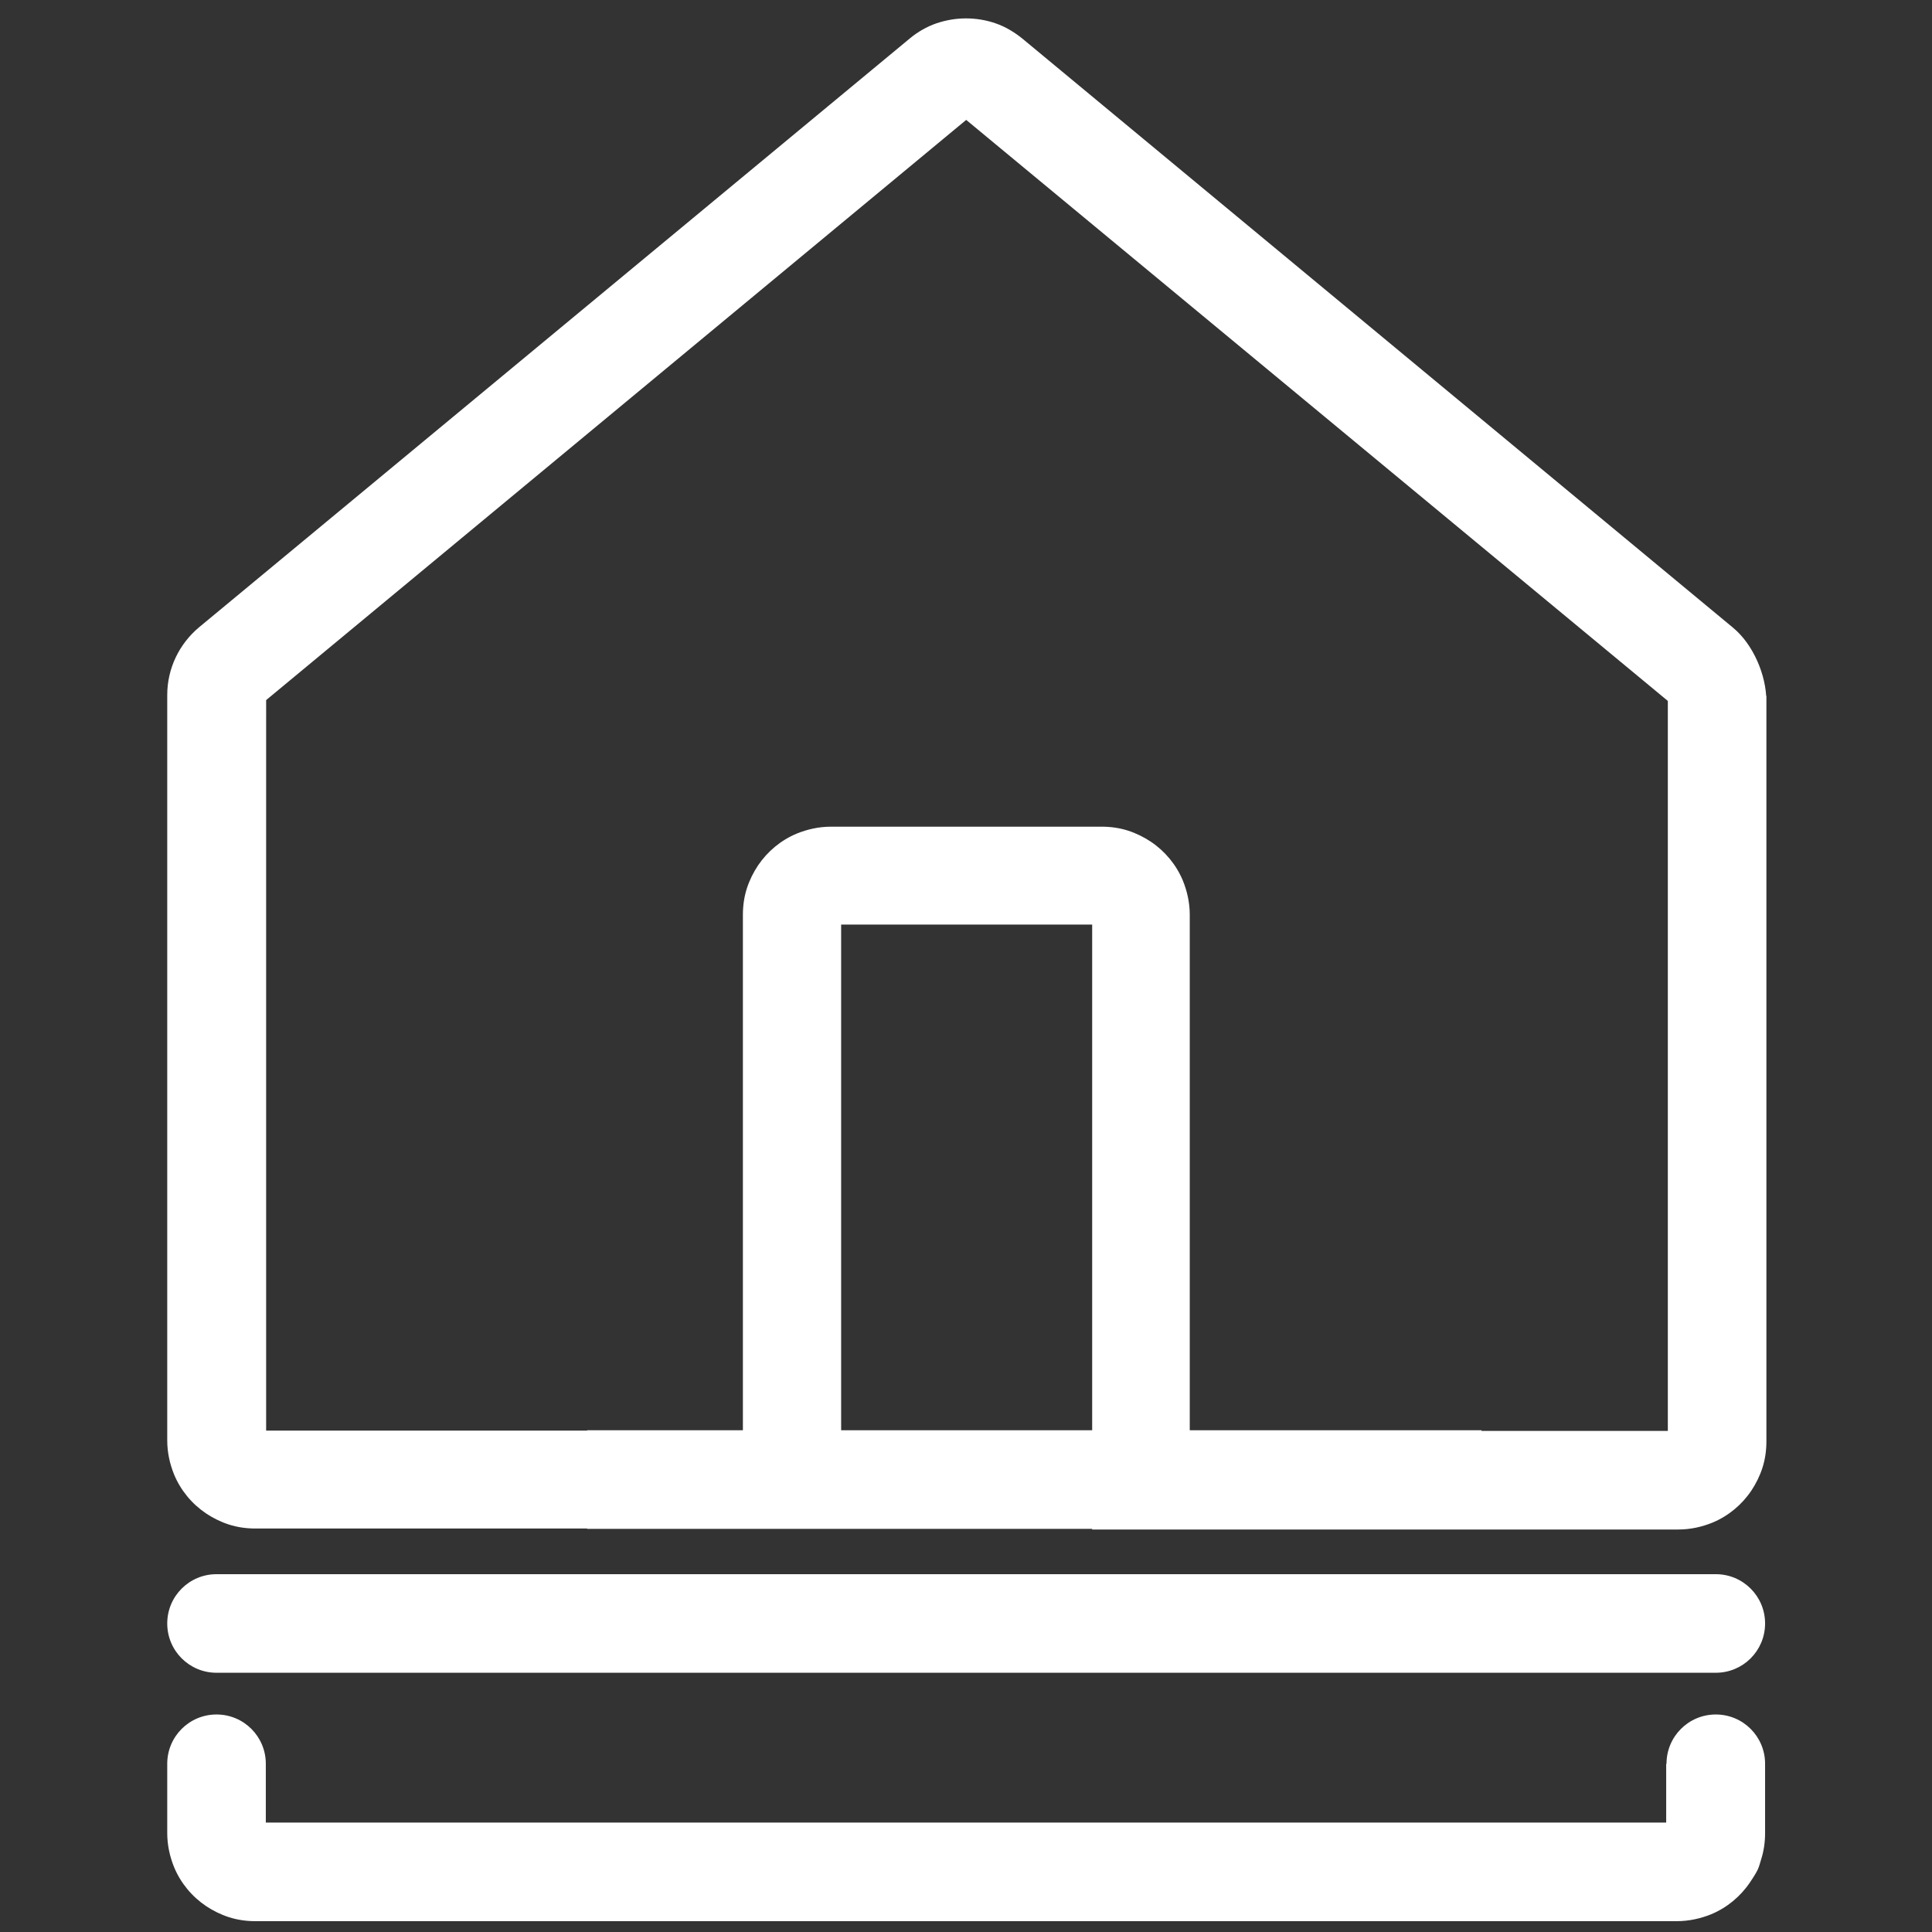 <svg xmlns="http://www.w3.org/2000/svg" id="vknWmvSJ__Ebene_1" version="1.1" viewBox="0 0 588 588"><rect x="0" y="0" width="588" height="588" fill="#333333" stroke="none"/><defs><style>.vknWmvSJ__st0{fill:#fff}</style></defs><path d="m516.8 223.4 20.8-9.9c0-8-4-17.4-10.2-22.5L311.1 11.7c-2.5-2-5.2-3.6-8.1-4.6s-5.9-1.5-9-1.5-6 .5-9 1.5c-2.9 1-5.7 2.6-8.1 4.6L60.6 190.9c-6.1 5.1-9.7 12.6-9.7 20.6v6.2h15l-15-.8v221.5c0 3.7.8 7.2 2.1 10.4 2 4.8 5.4 8.9 9.7 11.8 2.1 1.4 4.5 2.6 7 3.4s5.2 1.2 8 1.2H256v-187h-3.2l3 1.3c.2-.4.3-.9.3-1.3h-3.2l3 1.3-2.9-1.2 1.8 2.6c.5-.3.9-.8 1.1-1.4l-2.9-1.2 1.8 2.6-1.8-2.7 1 3.1c.3-.1.6-.2.9-.4l-1.8-2.7 1 3.1-.9-3.1v3.2c.3 0 .6 0 .9-.1l-.9-3.1v3.2h82.4v-3.2l-1.3 3c.4.2.9.3 1.3.3v-3.2l-1.3 3 1.2-2.9-2.6 1.8c.3.5.8.9 1.4 1.1l1.2-2.9-2.6 1.8 2.7-1.8-3.1 1c.1.3.2.6.4.9l2.7-1.8-3.1 1 3.1-1h-3.2c0 .3 0 .6.1 1l3.1-1h-3.2v187h178.4c3.7 0 7.2-.8 10.4-2.1 4.8-2 8.9-5.4 11.8-9.7 1.4-2.1 2.6-4.5 3.4-7s1.2-5.2 1.2-8V254.9h-15l15 .8v-43.9h-30v43.1h15l-15-.8v184.6h3.2l-3-1.3c-.2.4-.3.9-.3 1.3h3.2l-3-1.3 2.9 1.2-1.8-2.6c-.5.3-.9.8-1.1 1.4l2.9 1.2-1.8-2.6 1.8 2.7-1-3.1c-.3.1-.6.2-.9.4l1.8 2.7-1-3.1 1 3.1v-3.2c-.3 0-.6 0-1 .1l1 3.1v-3.2H362.1V278.4c0-3.7-.8-7.2-2.1-10.4-2-4.8-5.4-8.9-9.7-11.8-2.1-1.4-4.5-2.6-7-3.4s-5.2-1.2-8-1.2h-82.4c-3.7 0-7.2.8-10.4 2.1-4.8 2-8.9 5.4-11.8 9.7-1.4 2.1-2.6 4.5-3.4 7s-1.2 5.2-1.2 8v157H77.7v3.2l1.3-3c-.4-.2-.9-.3-1.3-.3v3.2l1.3-3-1.2 2.9 2.7-1.8c-.3-.5-.8-.9-1.4-1.1l-1.2 2.9 2.7-1.8-2.7 1.8 3.1-1c0-.3-.2-.6-.4-.9l-2.7 1.8 3.1-1-3.1 1h3.2c0-.3 0-.6-.2-1l-3.1 1H81V217.6H66l15 .8v-7h-3.2l2.1 2.5c.7-.6 1.2-1.5 1.2-2.5h-3.2l2.1 2.5L296.1 34.8l-2.1-2.5 1.1 3c.4 0 .7-.3 1-.6l-2.1-2.5 1.1 3-1.1-3v3.2c.4 0 .7 0 1.1-.2l-1.1-3v3.2-3.2l-1.1 3c.4 0 .7.2 1.1.2v-3.2l-1.1 3 1.1-3-2.1 2.5c.3.2.6.4 1 .5l1.1-3-2.1 2.5 216.4 179.2 2.1-2.5h-3.2c0 1 .4 1.9 1.2 2.5l23.4-3.2-24.5.7h15z" class="vknWmvSJ__st0"/><path d="M178.7 465.3h272.2v-30H178.7M65.9 509.1h456.3c8.3 0 15-6.7 15-15s-6.7-15-15-15H65.9c-8.3 0-15 6.7-15 15s6.7 15 15 15M507.1 536.9V558h3.3l-3-1.3c-.2.4-.3.9-.3 1.3h3.3l-3-1.3 3 1.3-1.8-2.7c-.5.3-.9.8-1.2 1.4l3 1.3-1.8-2.7 1.9 2.7-1-3.2c-.3 0-.6.2-.9.4l1.9 2.7-1-3.2 1 3.1v-3.2c-.3 0-.6 0-1 .2l1 3.1v-3.2H77.6v3.3l1.3-3c-.4-.2-.9-.3-1.3-.3v3.3l1.3-3-1.3 3 2.7-1.8c-.3-.5-.8-.9-1.4-1.2l-1.3 3 2.7-1.8-2.7 1.8 3.2-1c0-.3-.2-.6-.4-.9l-2.7 1.8 3.2-1-3.1 1H81c0-.3 0-.7-.2-1l-3.1 1h3.2v-21.1c0-8.3-6.7-15-15-15s-15 6.7-15 15v21.1c0 3.7.8 7.2 2.1 10.4 2 4.8 5.4 8.9 9.7 11.8 2.1 1.4 4.5 2.6 7 3.4s5.2 1.2 7.9 1.2h432.8c3.6 0 7.2-.8 10.4-2.1 4.8-2 8.9-5.4 11.8-9.7s2.6-4.5 3.4-7 1.2-5.2 1.2-8v-21.1c0-8.3-6.7-15-15-15s-15 6.7-15 15h-.1Z" class="vknWmvSJ__st0"/></svg>
